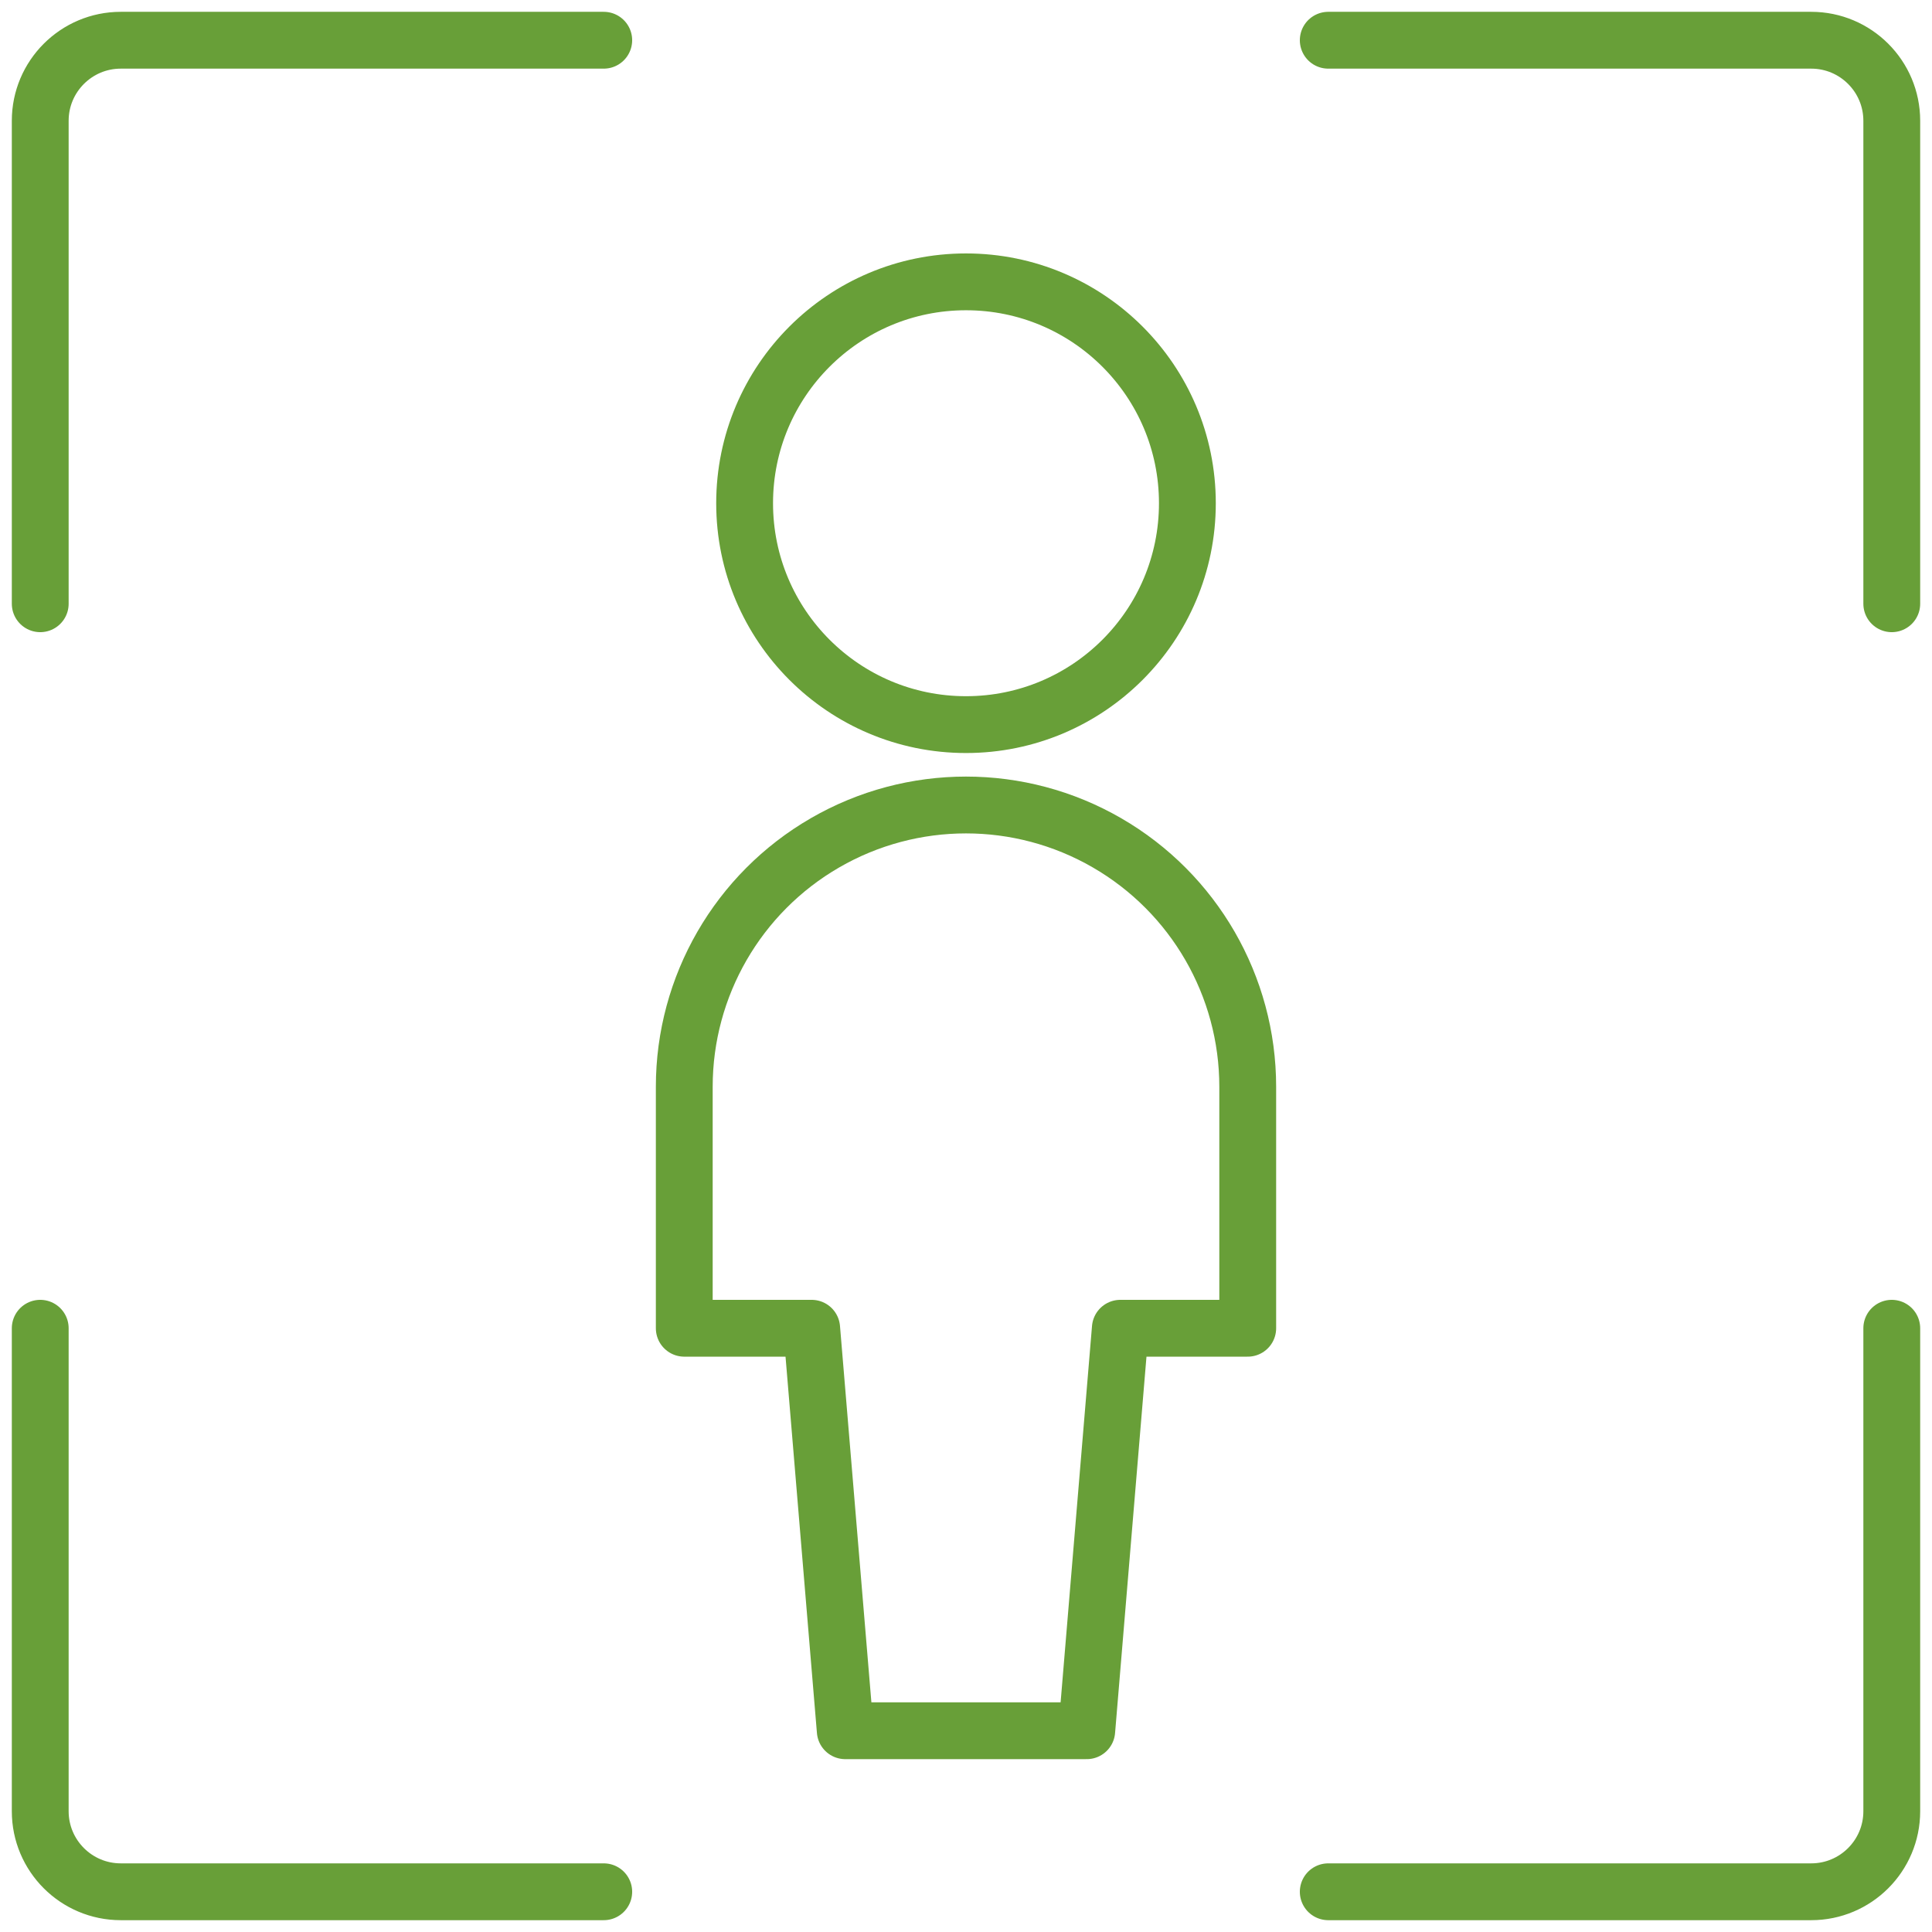 <?xml version="1.0" encoding="UTF-8"?>
<svg width="34px" height="34px" viewBox="0 0 34 34" version="1.1" xmlns="http://www.w3.org/2000/svg" xmlns:xlink="http://www.w3.org/1999/xlink">
    <title>Light</title>
    <g id="Design" stroke="none" stroke-width="1" fill="none" fill-rule="evenodd" stroke-linecap="round" stroke-linejoin="round">
        <g id="1600_Desktop_Rediseño-pago-con-tarjeta_Domiciliación" transform="translate(-249, -827)" stroke="#689F38">
            <g id="Light" transform="translate(249, 827)">
                <path d="M10.625,33.292 L2.125,33.292 C1.343,33.292 0.708,32.657 0.708,31.875 L0.708,23.375" id="Shape"></path>
                <path d="M10.625,0.708 L2.125,0.708 C1.343,0.708 0.708,1.343 0.708,2.125 L0.708,10.625" id="Shape"></path>
                <path d="M23.375,33.292 L31.875,33.292 C32.657,33.292 33.292,32.657 33.292,31.875 L33.292,23.375" id="Shape"></path>
                <path d="M23.375,0.708 L31.875,0.708 C32.657,0.708 33.292,1.343 33.292,2.125 L33.292,10.625" id="Shape"></path>
                <circle id="Oval" cx="17" cy="8.856" r="3.896"></circle>
                <path d="M21.958,19.125 C21.958,17.354 21.013,15.717 19.479,14.831 C17.945,13.945 16.055,13.945 14.521,14.831 C12.987,15.717 12.042,17.354 12.042,19.125 L12.042,23.375 L14.284,23.375 L14.875,30.458 L19.125,30.458 L19.716,23.375 L21.958,23.375 L21.958,19.125 Z" id="Shape"></path>
            </g>
        </g>
    </g>
</svg>